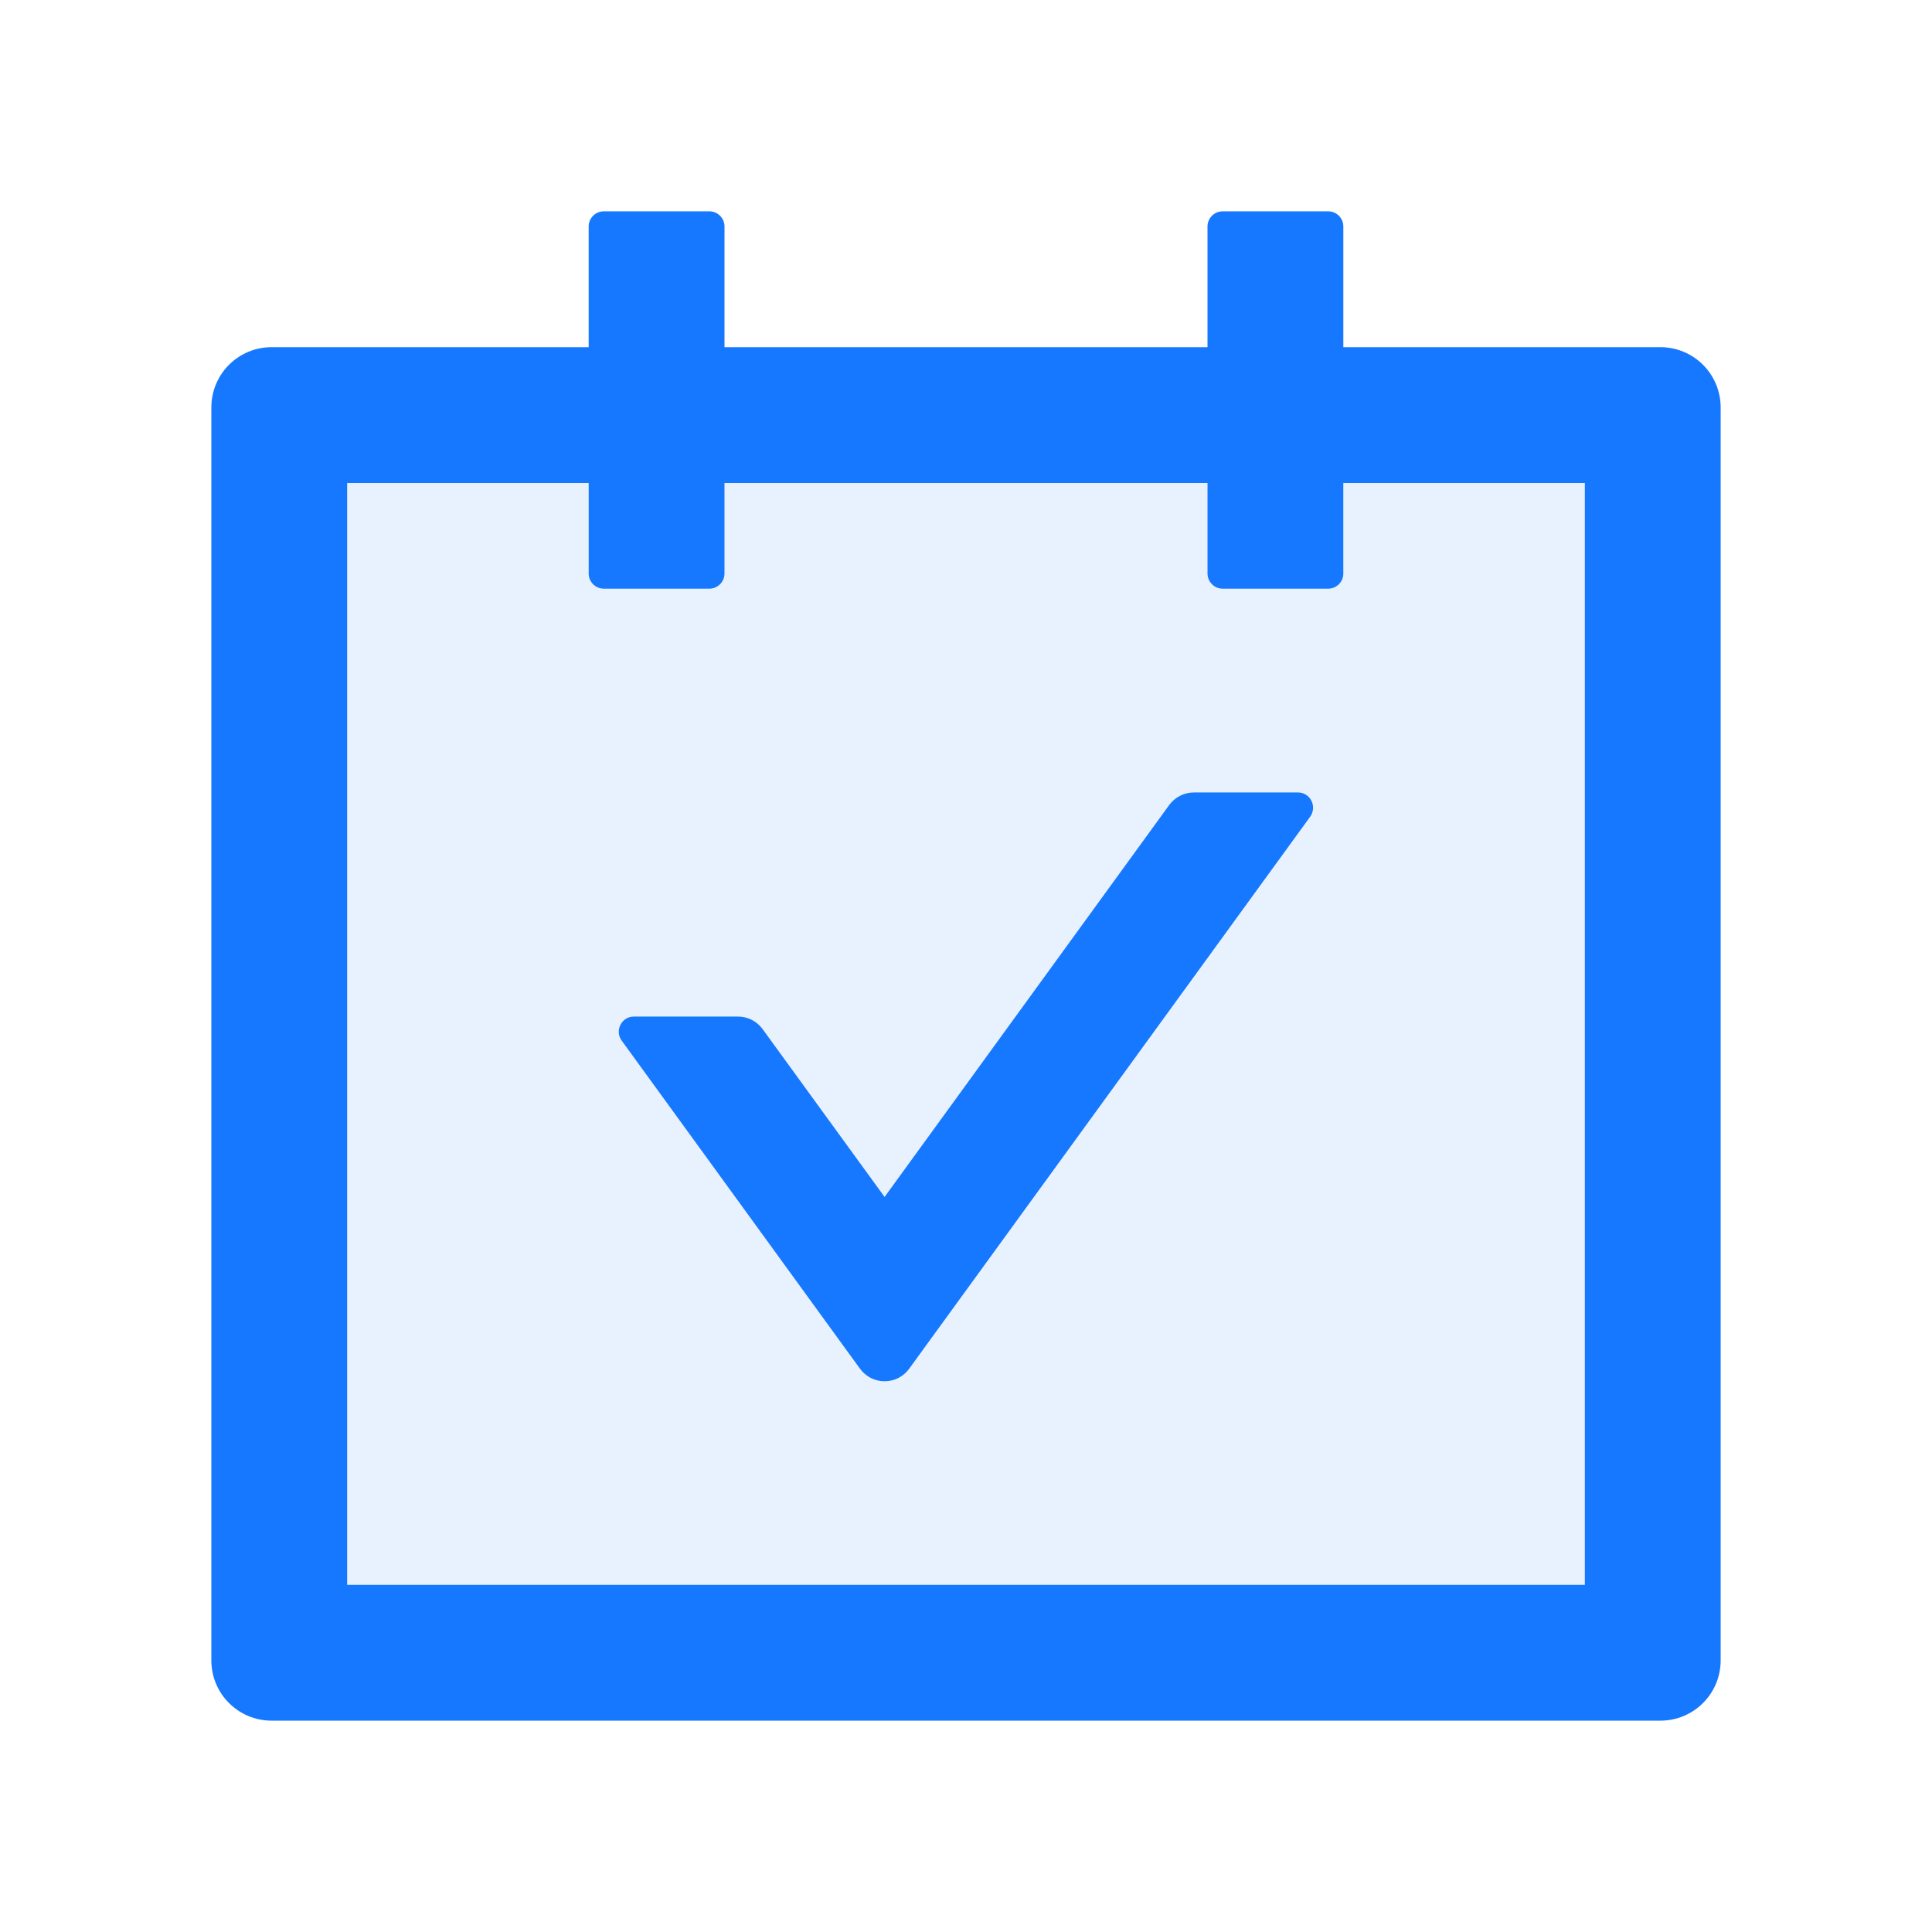 <svg viewBox="0 0 36 36" height="36" width="36" version="1.1" fill="none" xmlns:xlink="http://www.w3.org/1999/xlink" xmlns="http://www.w3.org/2000/svg"><defs><clipPath id="master_svg0_538_011588"><rect rx="0" height="36" width="36" y="0" x="0"></rect></clipPath><clipPath id="master_svg1_538_011589"><rect rx="0" height="36" width="36" y="0" x="0"></rect></clipPath></defs><g clip-path="url(#master_svg0_538_011588)"><g clip-path="url(#master_svg1_538_011589)"><g><path fill-opacity="1" fill="#1677FF" d="M30.938,6.469C30.938,6.469,25.031,6.469,25.031,6.469C25.031,6.469,25.031,4.219,25.031,4.219C25.031,4.064,24.905,3.938,24.75,3.938C24.75,3.938,22.781,3.938,22.781,3.938C22.627,3.938,22.5,4.064,22.5,4.219C22.5,4.219,22.5,6.469,22.5,6.469C22.5,6.469,13.5,6.469,13.5,6.469C13.5,6.469,13.5,4.219,13.5,4.219C13.5,4.064,13.373,3.938,13.219,3.938C13.219,3.938,11.25,3.938,11.25,3.938C11.095,3.938,10.969,4.064,10.969,4.219C10.969,4.219,10.969,6.469,10.969,6.469C10.969,6.469,5.062,6.469,5.062,6.469C4.44,6.469,3.938,6.971,3.938,7.594C3.938,7.594,3.938,30.938,3.938,30.938C3.938,31.56,4.44,32.062,5.062,32.062C5.062,32.062,30.938,32.062,30.938,32.062C31.56,32.062,32.062,31.56,32.062,30.938C32.062,30.938,32.062,7.594,32.062,7.594C32.062,6.971,31.56,6.469,30.938,6.469ZM29.531,29.531C29.531,29.531,6.469,29.531,6.469,29.531C6.469,29.531,6.469,9,6.469,9C6.469,9,10.969,9,10.969,9C10.969,9,10.969,10.688,10.969,10.688C10.969,10.842,11.095,10.969,11.25,10.969C11.25,10.969,13.219,10.969,13.219,10.969C13.373,10.969,13.5,10.842,13.5,10.688C13.5,10.688,13.5,9,13.5,9C13.5,9,22.5,9,22.5,9C22.5,9,22.5,10.688,22.5,10.688C22.5,10.842,22.627,10.969,22.781,10.969C22.781,10.969,24.75,10.969,24.75,10.969C24.905,10.969,25.031,10.842,25.031,10.688C25.031,10.688,25.031,9,25.031,9C25.031,9,29.531,9,29.531,9C29.531,9,29.531,29.531,29.531,29.531Z"></path></g><g style="opacity:0.1;"><path fill-opacity="1" fill="#1677FF" d="M25.031,10.688C25.031,10.842,24.905,10.969,24.75,10.969C24.75,10.969,22.781,10.969,22.781,10.969C22.627,10.969,22.5,10.842,22.5,10.688C22.5,10.688,22.5,9,22.5,9C22.5,9,13.5,9,13.5,9C13.5,9,13.5,10.688,13.5,10.688C13.5,10.842,13.373,10.969,13.219,10.969C13.219,10.969,11.25,10.969,11.25,10.969C11.095,10.969,10.969,10.842,10.969,10.688C10.969,10.688,10.969,9,10.969,9C10.969,9,6.469,9,6.469,9C6.469,9,6.469,29.531,6.469,29.531C6.469,29.531,29.531,29.531,29.531,29.531C29.531,29.531,29.531,9,29.531,9C29.531,9,25.031,9,25.031,9C25.031,9,25.031,10.688,25.031,10.688ZM24.416,15.216C24.416,15.216,16.942,25.506,16.942,25.506C16.889,25.578,16.82,25.636,16.741,25.677C16.662,25.717,16.574,25.738,16.485,25.738C16.396,25.738,16.308,25.717,16.228,25.677C16.149,25.636,16.08,25.578,16.028,25.506C16.028,25.506,11.584,19.389,11.584,19.389C11.45,19.202,11.584,18.942,11.812,18.942C11.812,18.942,13.753,18.942,13.753,18.942C13.936,18.942,14.105,19.03,14.21,19.174C14.21,19.174,16.485,22.303,16.485,22.303C16.485,22.303,21.79,14.998,21.79,14.998C21.895,14.854,22.068,14.766,22.247,14.766C22.247,14.766,24.188,14.766,24.188,14.766C24.416,14.766,24.55,15.026,24.416,15.216C24.416,15.216,24.416,15.216,24.416,15.216Z"></path></g><g><path fill-opacity="1" fill="#1677FF" d="M24.186,14.766C24.186,14.766,22.246,14.766,22.246,14.766C22.066,14.766,21.894,14.854,21.788,14.998C21.788,14.998,16.483,22.303,16.483,22.303C16.483,22.303,14.209,19.174,14.209,19.174C14.103,19.03,13.935,18.942,13.752,18.942C13.752,18.942,11.811,18.942,11.811,18.942C11.583,18.942,11.449,19.202,11.583,19.389C11.583,19.389,16.026,25.506,16.026,25.506C16.079,25.578,16.148,25.636,16.227,25.677C16.306,25.717,16.394,25.738,16.483,25.738C16.572,25.738,16.66,25.717,16.74,25.677C16.819,25.636,16.888,25.578,16.94,25.506C16.94,25.506,24.415,15.216,24.415,15.216C24.548,15.026,24.415,14.766,24.186,14.766Z"></path></g></g></g></svg>